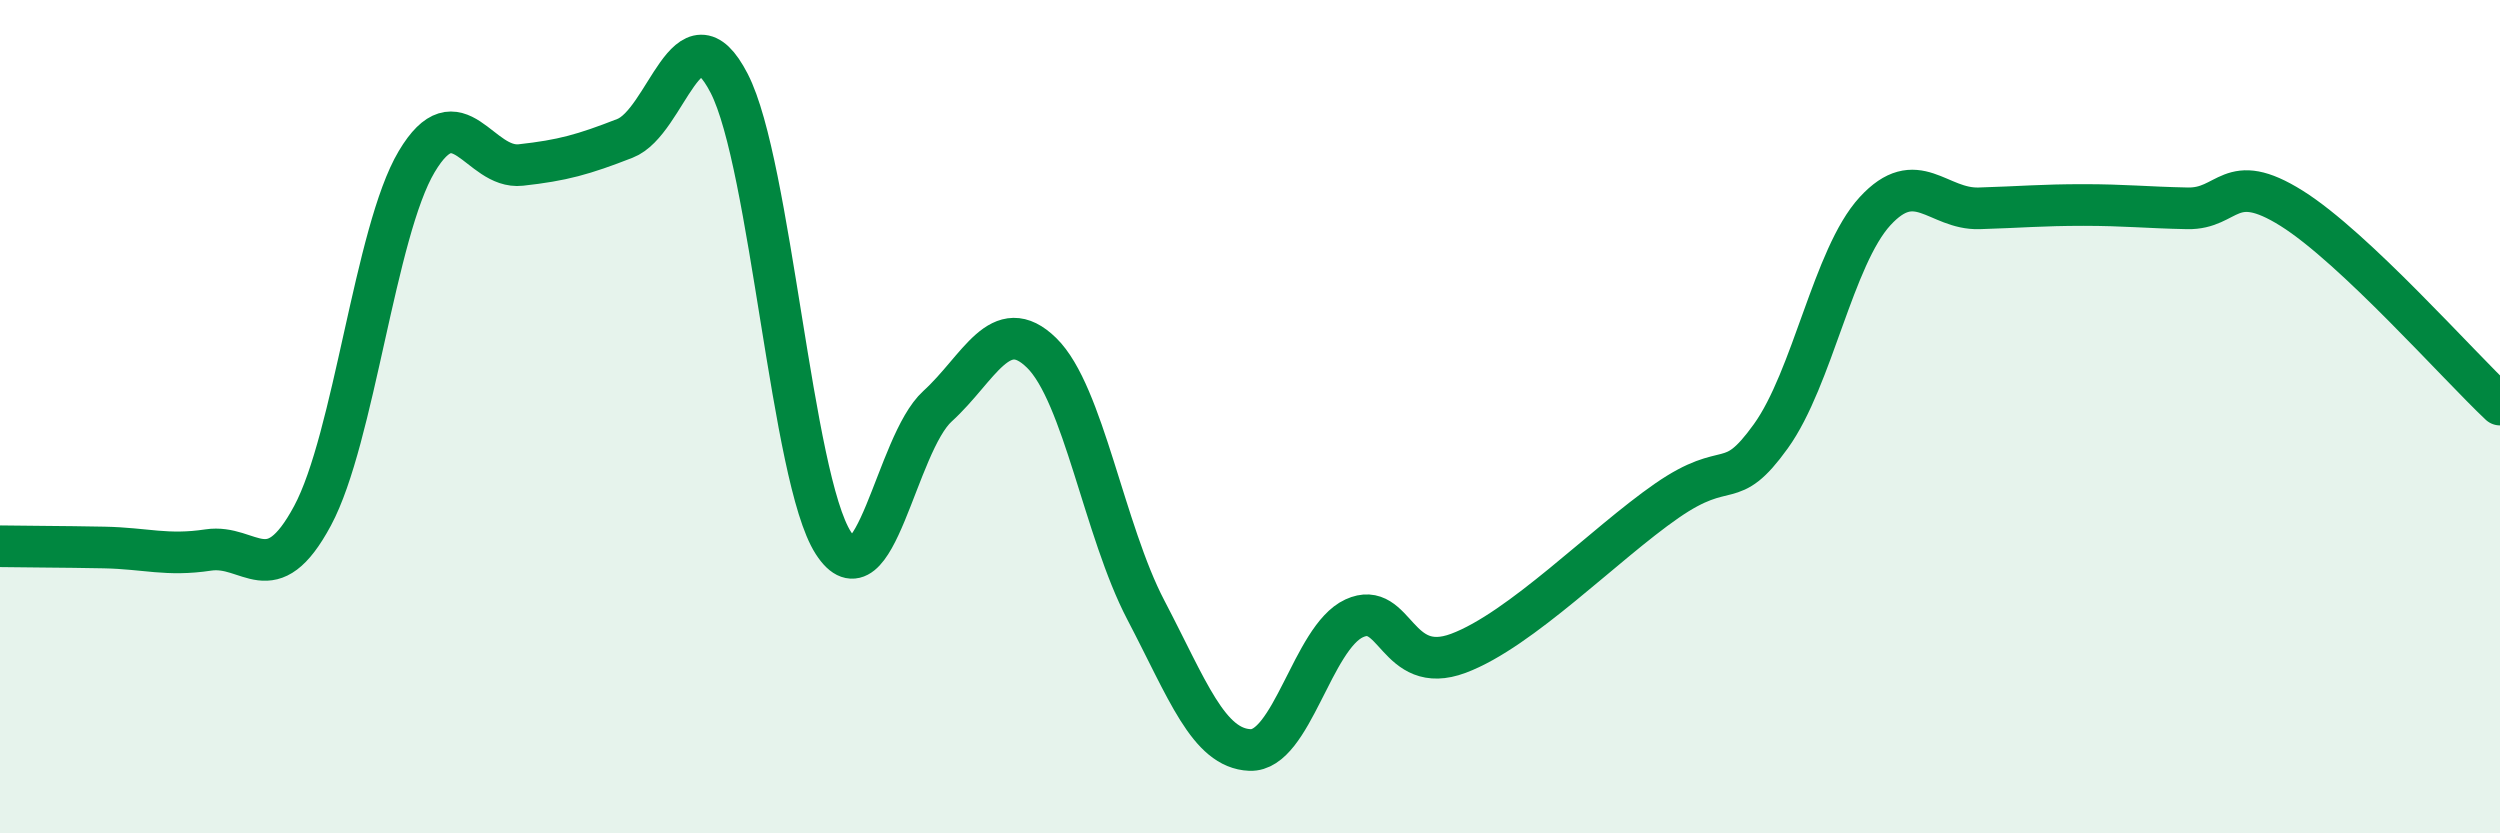 
    <svg width="60" height="20" viewBox="0 0 60 20" xmlns="http://www.w3.org/2000/svg">
      <path
        d="M 0,13.11 C 0.5,13.12 1.5,13.12 2.5,13.14 C 3.5,13.16 4,13.35 5,13.2 C 6,13.05 6.5,14.24 7.5,12.38 C 8.5,10.52 9,5.56 10,3.88 C 11,2.2 11.5,4.07 12.5,3.96 C 13.5,3.85 14,3.71 15,3.32 C 16,2.93 16.5,0.06 17.5,2 C 18.5,3.94 19,11.48 20,13.03 C 21,14.58 21.5,10.66 22.5,9.75 C 23.5,8.84 24,7.49 25,8.47 C 26,9.45 26.5,12.73 27.5,14.64 C 28.5,16.55 29,17.96 30,18 C 31,18.04 31.5,15.3 32.5,14.84 C 33.5,14.38 33.5,16.24 35,15.68 C 36.5,15.12 38.5,13.06 40,12.02 C 41.5,10.98 41.5,11.86 42.5,10.47 C 43.5,9.08 44,6.16 45,5.07 C 46,3.98 46.5,5.03 47.5,5 C 48.5,4.97 49,4.92 50,4.92 C 51,4.92 51.5,4.98 52.5,5 C 53.5,5.02 53.5,4.06 55,5 C 56.5,5.94 59,8.77 60,9.71L60 20L0 20Z"
        fill="#008740"
        opacity="0.1"
        stroke-linecap="round"
        stroke-linejoin="round"
      />
      <path
        d="M 0,13.11 C 0.5,13.12 1.5,13.12 2.5,13.14 C 3.5,13.16 4,13.35 5,13.2 C 6,13.05 6.5,14.24 7.5,12.38 C 8.5,10.52 9,5.56 10,3.88 C 11,2.2 11.5,4.07 12.5,3.96 C 13.5,3.85 14,3.71 15,3.32 C 16,2.93 16.5,0.06 17.5,2 C 18.5,3.94 19,11.48 20,13.03 C 21,14.58 21.5,10.66 22.5,9.75 C 23.5,8.84 24,7.49 25,8.47 C 26,9.45 26.5,12.73 27.5,14.64 C 28.5,16.55 29,17.96 30,18 C 31,18.04 31.5,15.3 32.5,14.84 C 33.5,14.38 33.5,16.24 35,15.68 C 36.5,15.12 38.5,13.06 40,12.02 C 41.5,10.98 41.5,11.86 42.5,10.47 C 43.5,9.08 44,6.16 45,5.07 C 46,3.98 46.5,5.03 47.5,5 C 48.5,4.97 49,4.92 50,4.92 C 51,4.92 51.5,4.98 52.5,5 C 53.5,5.02 53.5,4.06 55,5 C 56.5,5.94 59,8.77 60,9.71"
        stroke="#008740"
        stroke-width="1"
        fill="none"
        stroke-linecap="round"
        stroke-linejoin="round"
      />
    </svg>
  